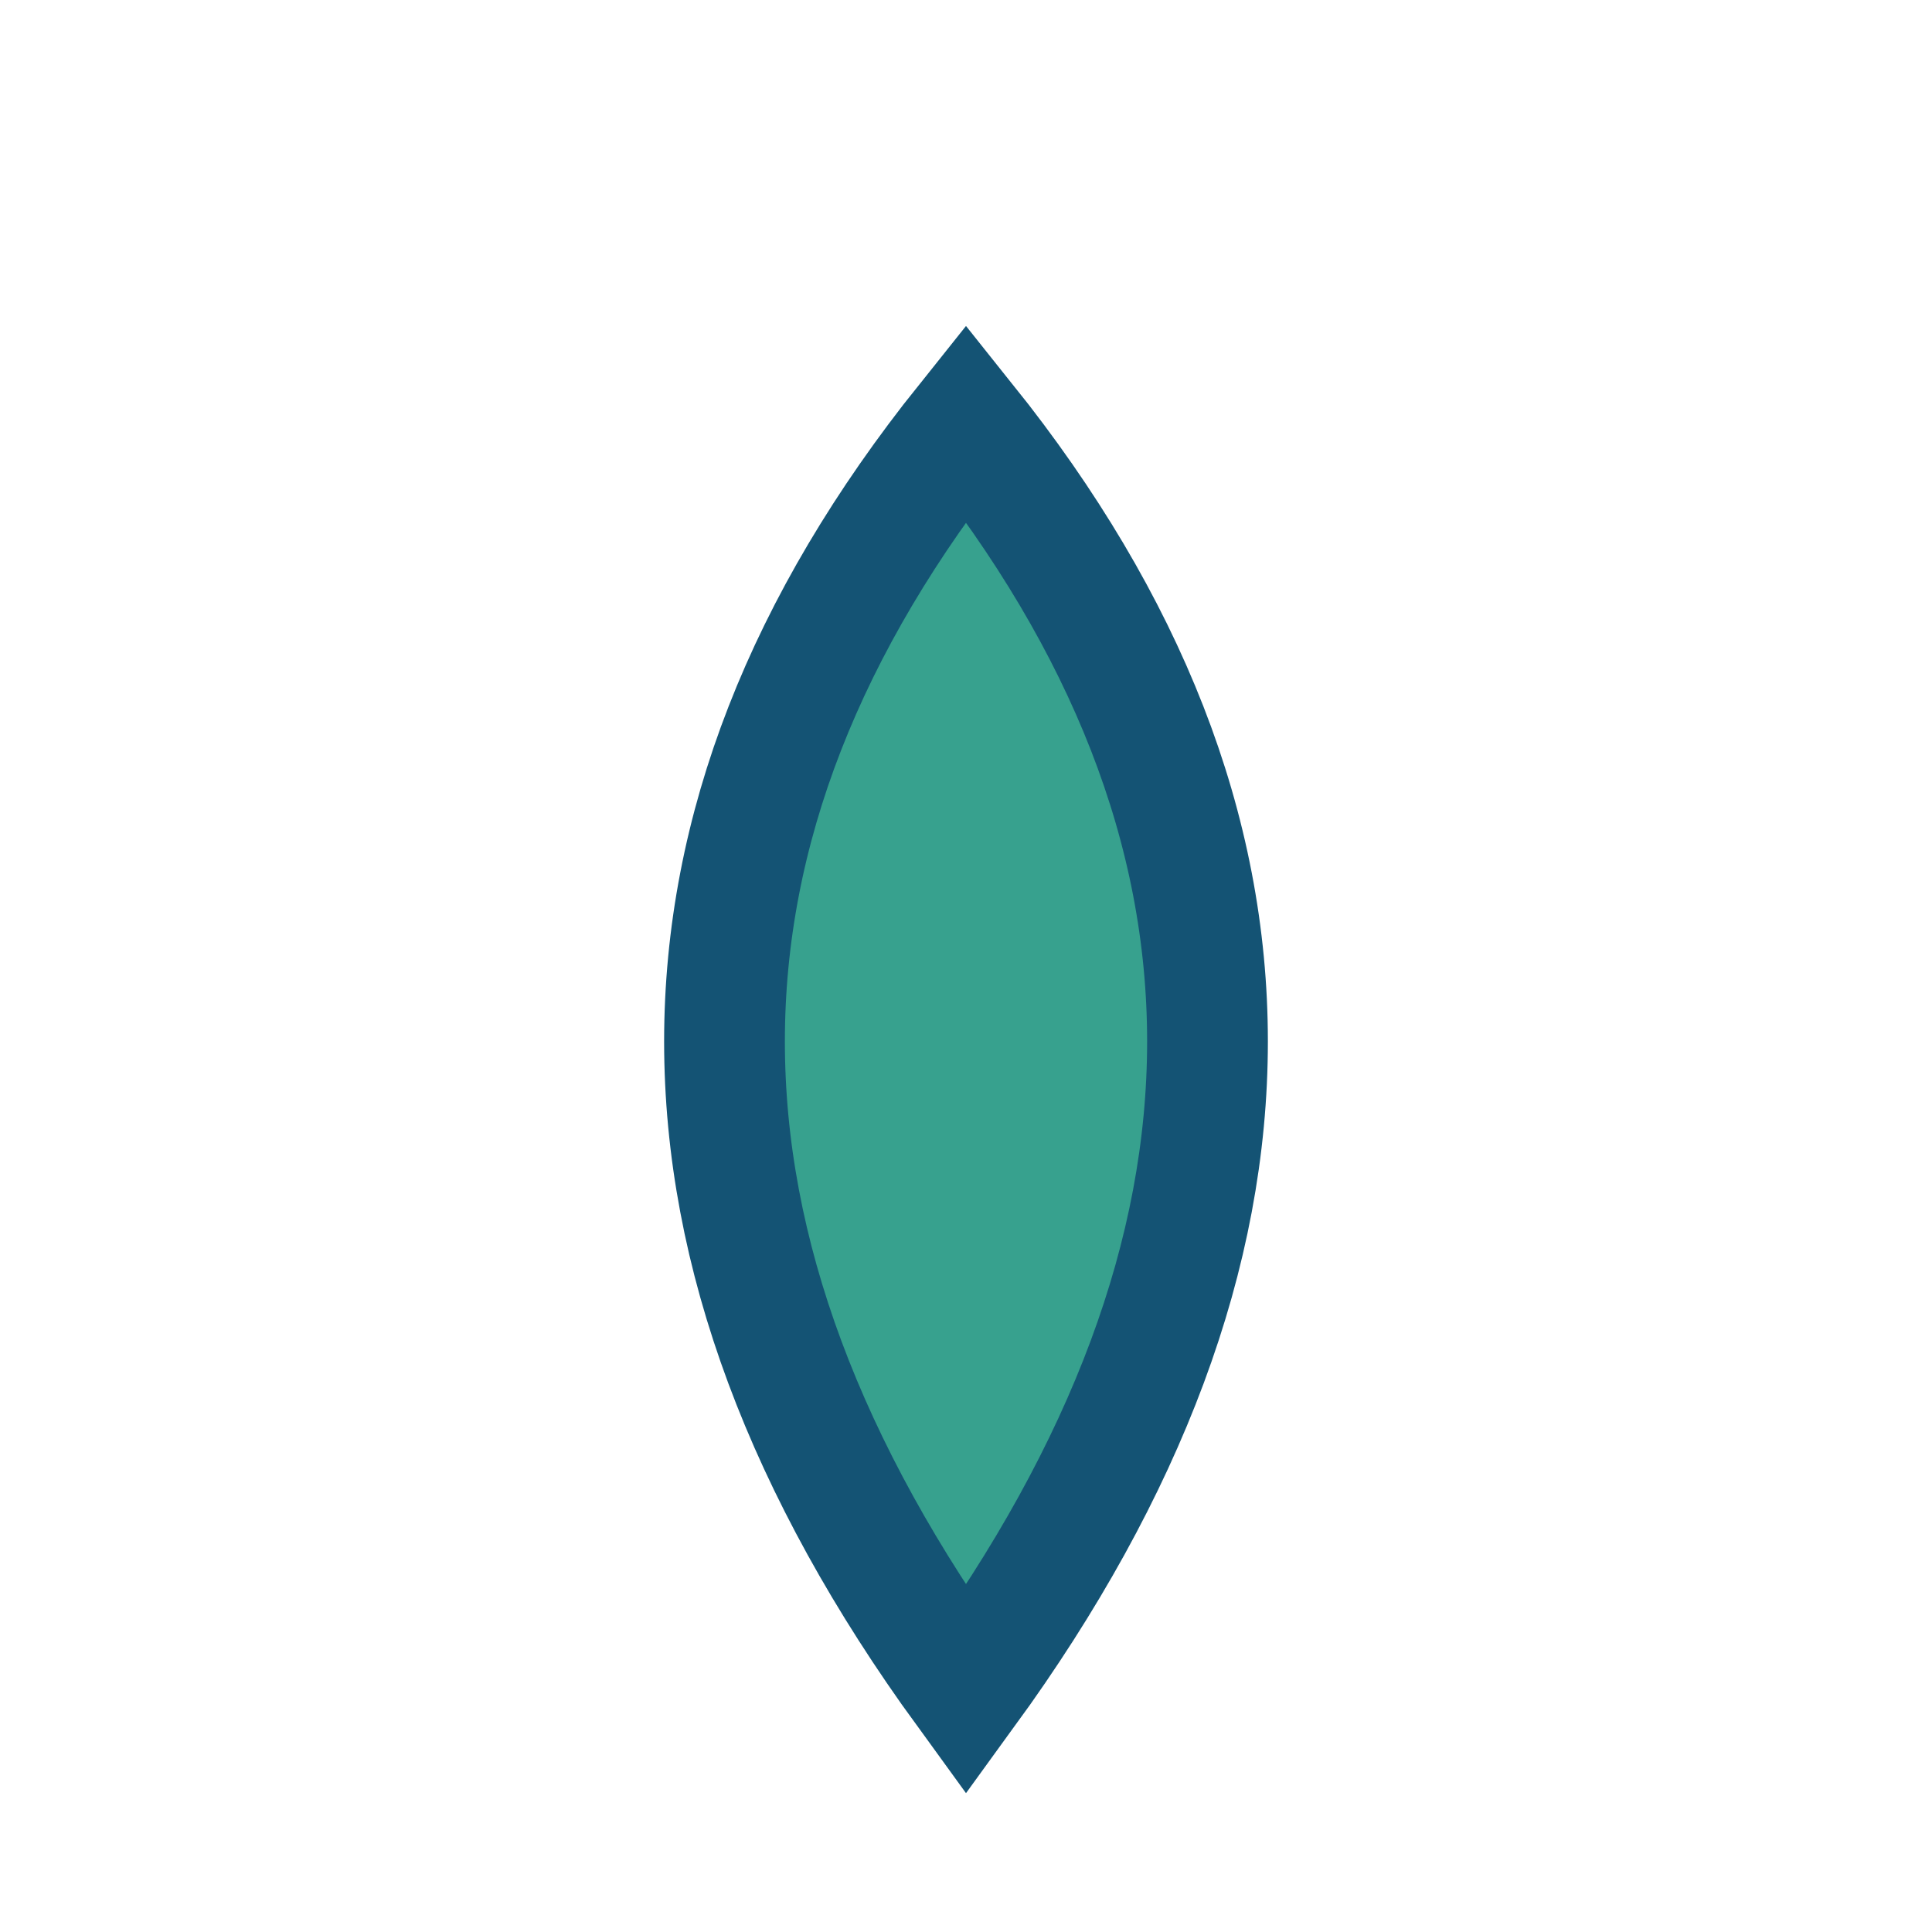 <?xml version="1.0" encoding="UTF-8"?>
<svg xmlns="http://www.w3.org/2000/svg" width="32" height="32" viewBox="0 0 32 32"><path d="M16 7Q24 17 16 28Q8 17 16 7Z" fill="#37A18E" stroke="#145374" stroke-width="2"/></svg>